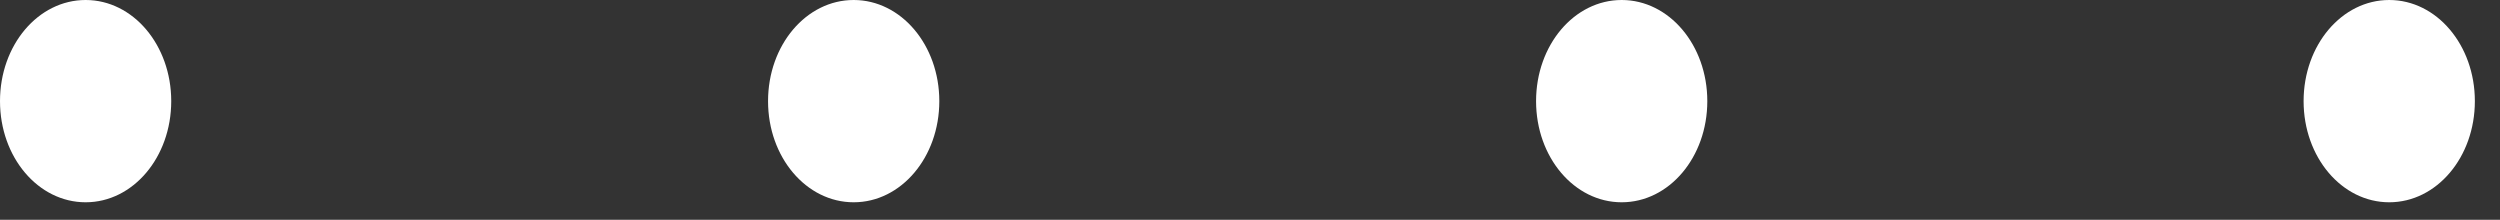 <?xml version="1.0" encoding="utf-8"?>
<svg xmlns="http://www.w3.org/2000/svg" fill="none" height="100%" overflow="visible" preserveAspectRatio="none" style="display: block;" viewBox="0 0 91 8" width="100%">
<rect x="0" y="0" width="91" height="8" fill="#333333" stroke="none"/>
<g id="Group">
<path d="M6.233 3.682C6.233 5.722 4.844 7.363 3.117 7.363C1.389 7.363 0 5.722 0 3.682C0 1.641 1.389 0 3.117 0C4.844 0 6.233 1.641 6.233 3.682Z" fill="white" id="Vector"/>
<path d="M34.191 3.682C34.191 5.722 32.801 7.363 31.074 7.363C29.346 7.363 27.957 5.722 27.957 3.682C27.957 1.641 29.346 0 31.074 0C32.801 0 34.191 1.641 34.191 3.682Z" fill="white" id="Vector_2"/>
<path d="M62.146 3.682C62.146 5.722 60.757 7.363 59.029 7.363C57.302 7.363 55.913 5.722 55.913 3.682C55.913 1.641 57.302 0 59.029 0C60.757 0 62.146 1.641 62.146 3.682Z" fill="white" id="Vector_3"/>
<path d="M90.085 3.682C90.085 5.722 88.695 7.363 86.968 7.363C85.241 7.363 83.851 5.722 83.851 3.682C83.851 1.641 85.241 0 86.968 0C88.695 0 90.085 1.641 90.085 3.682Z" fill="white" id="Vector_4"/>
</g>
</svg>
